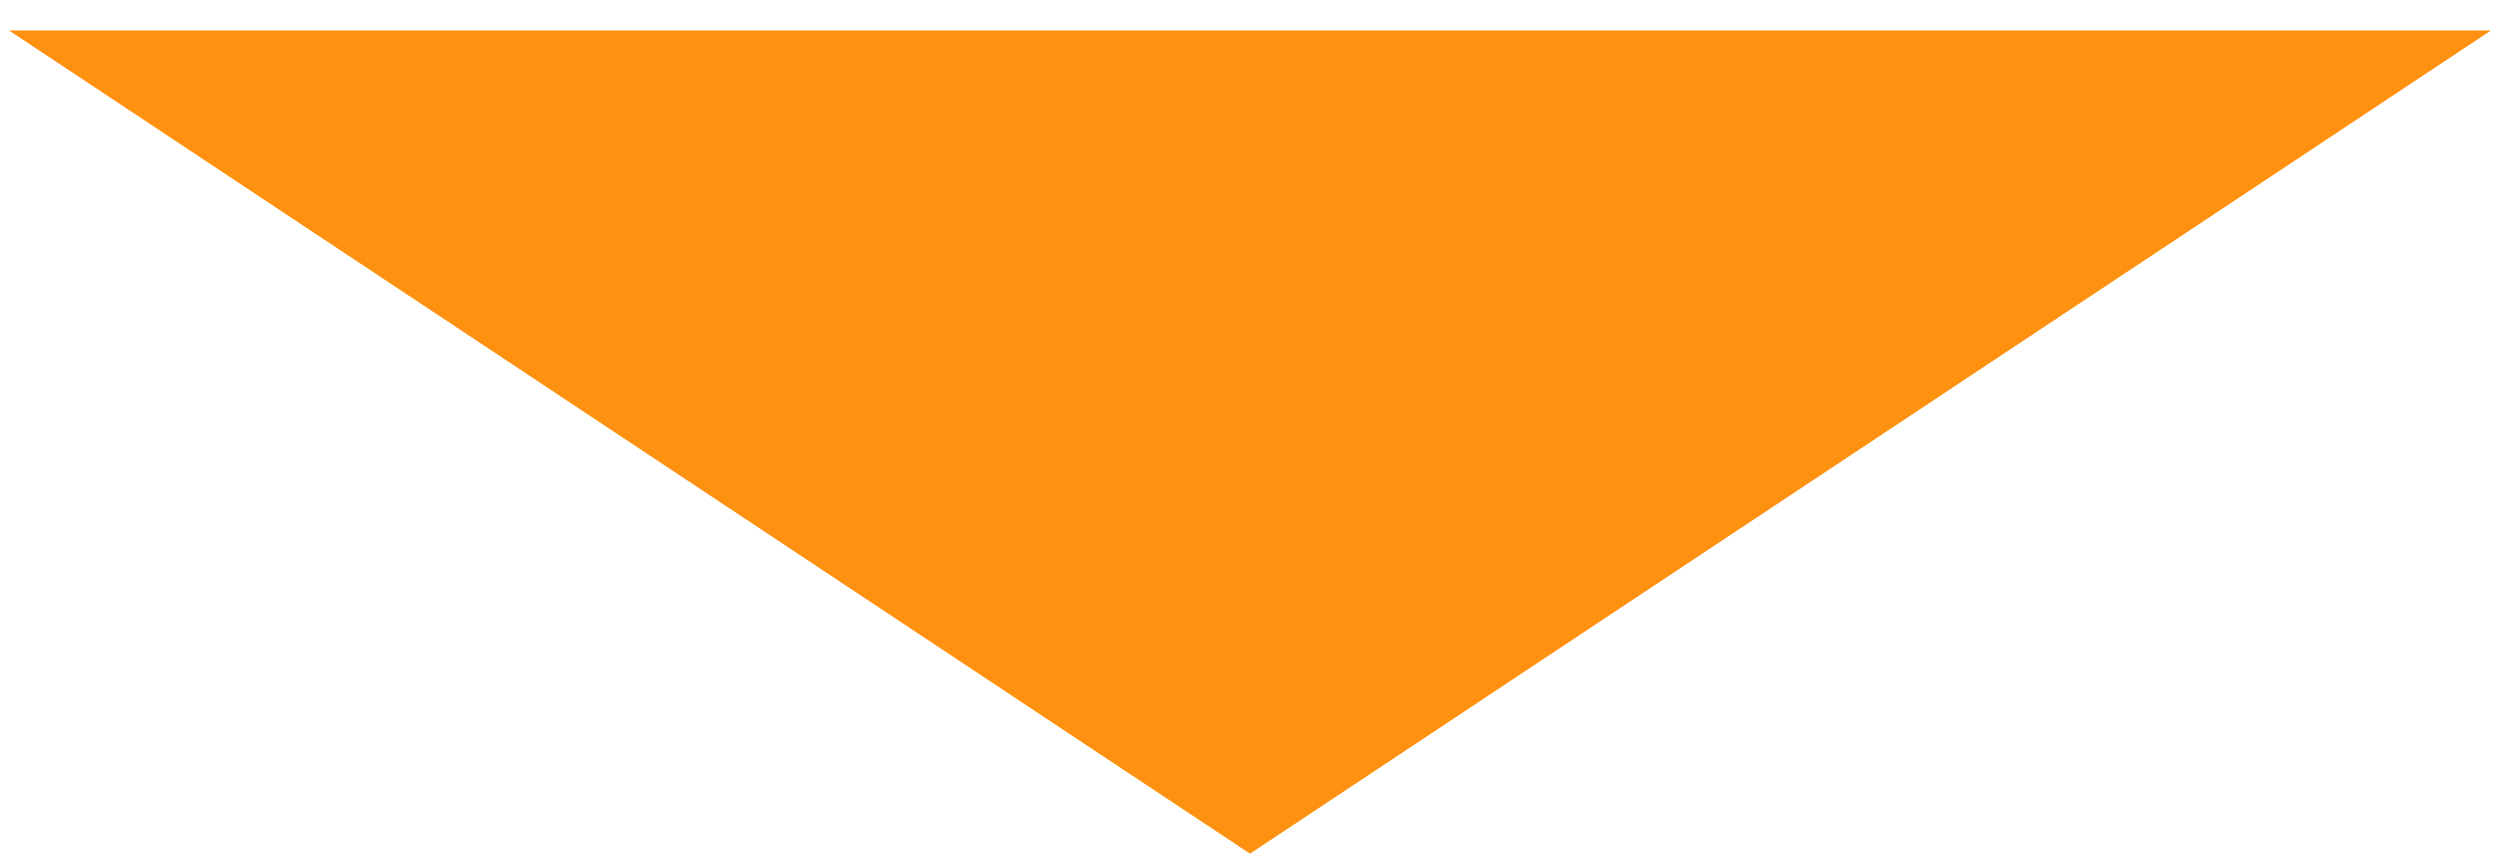 <?xml version="1.0" encoding="UTF-8"?> <svg xmlns="http://www.w3.org/2000/svg" width="41" height="14" viewBox="0 0 41 14" fill="none"><path d="M20.5 14L0.148 0.5L40.852 0.5L20.5 14Z" fill="#FF9111"></path></svg> 